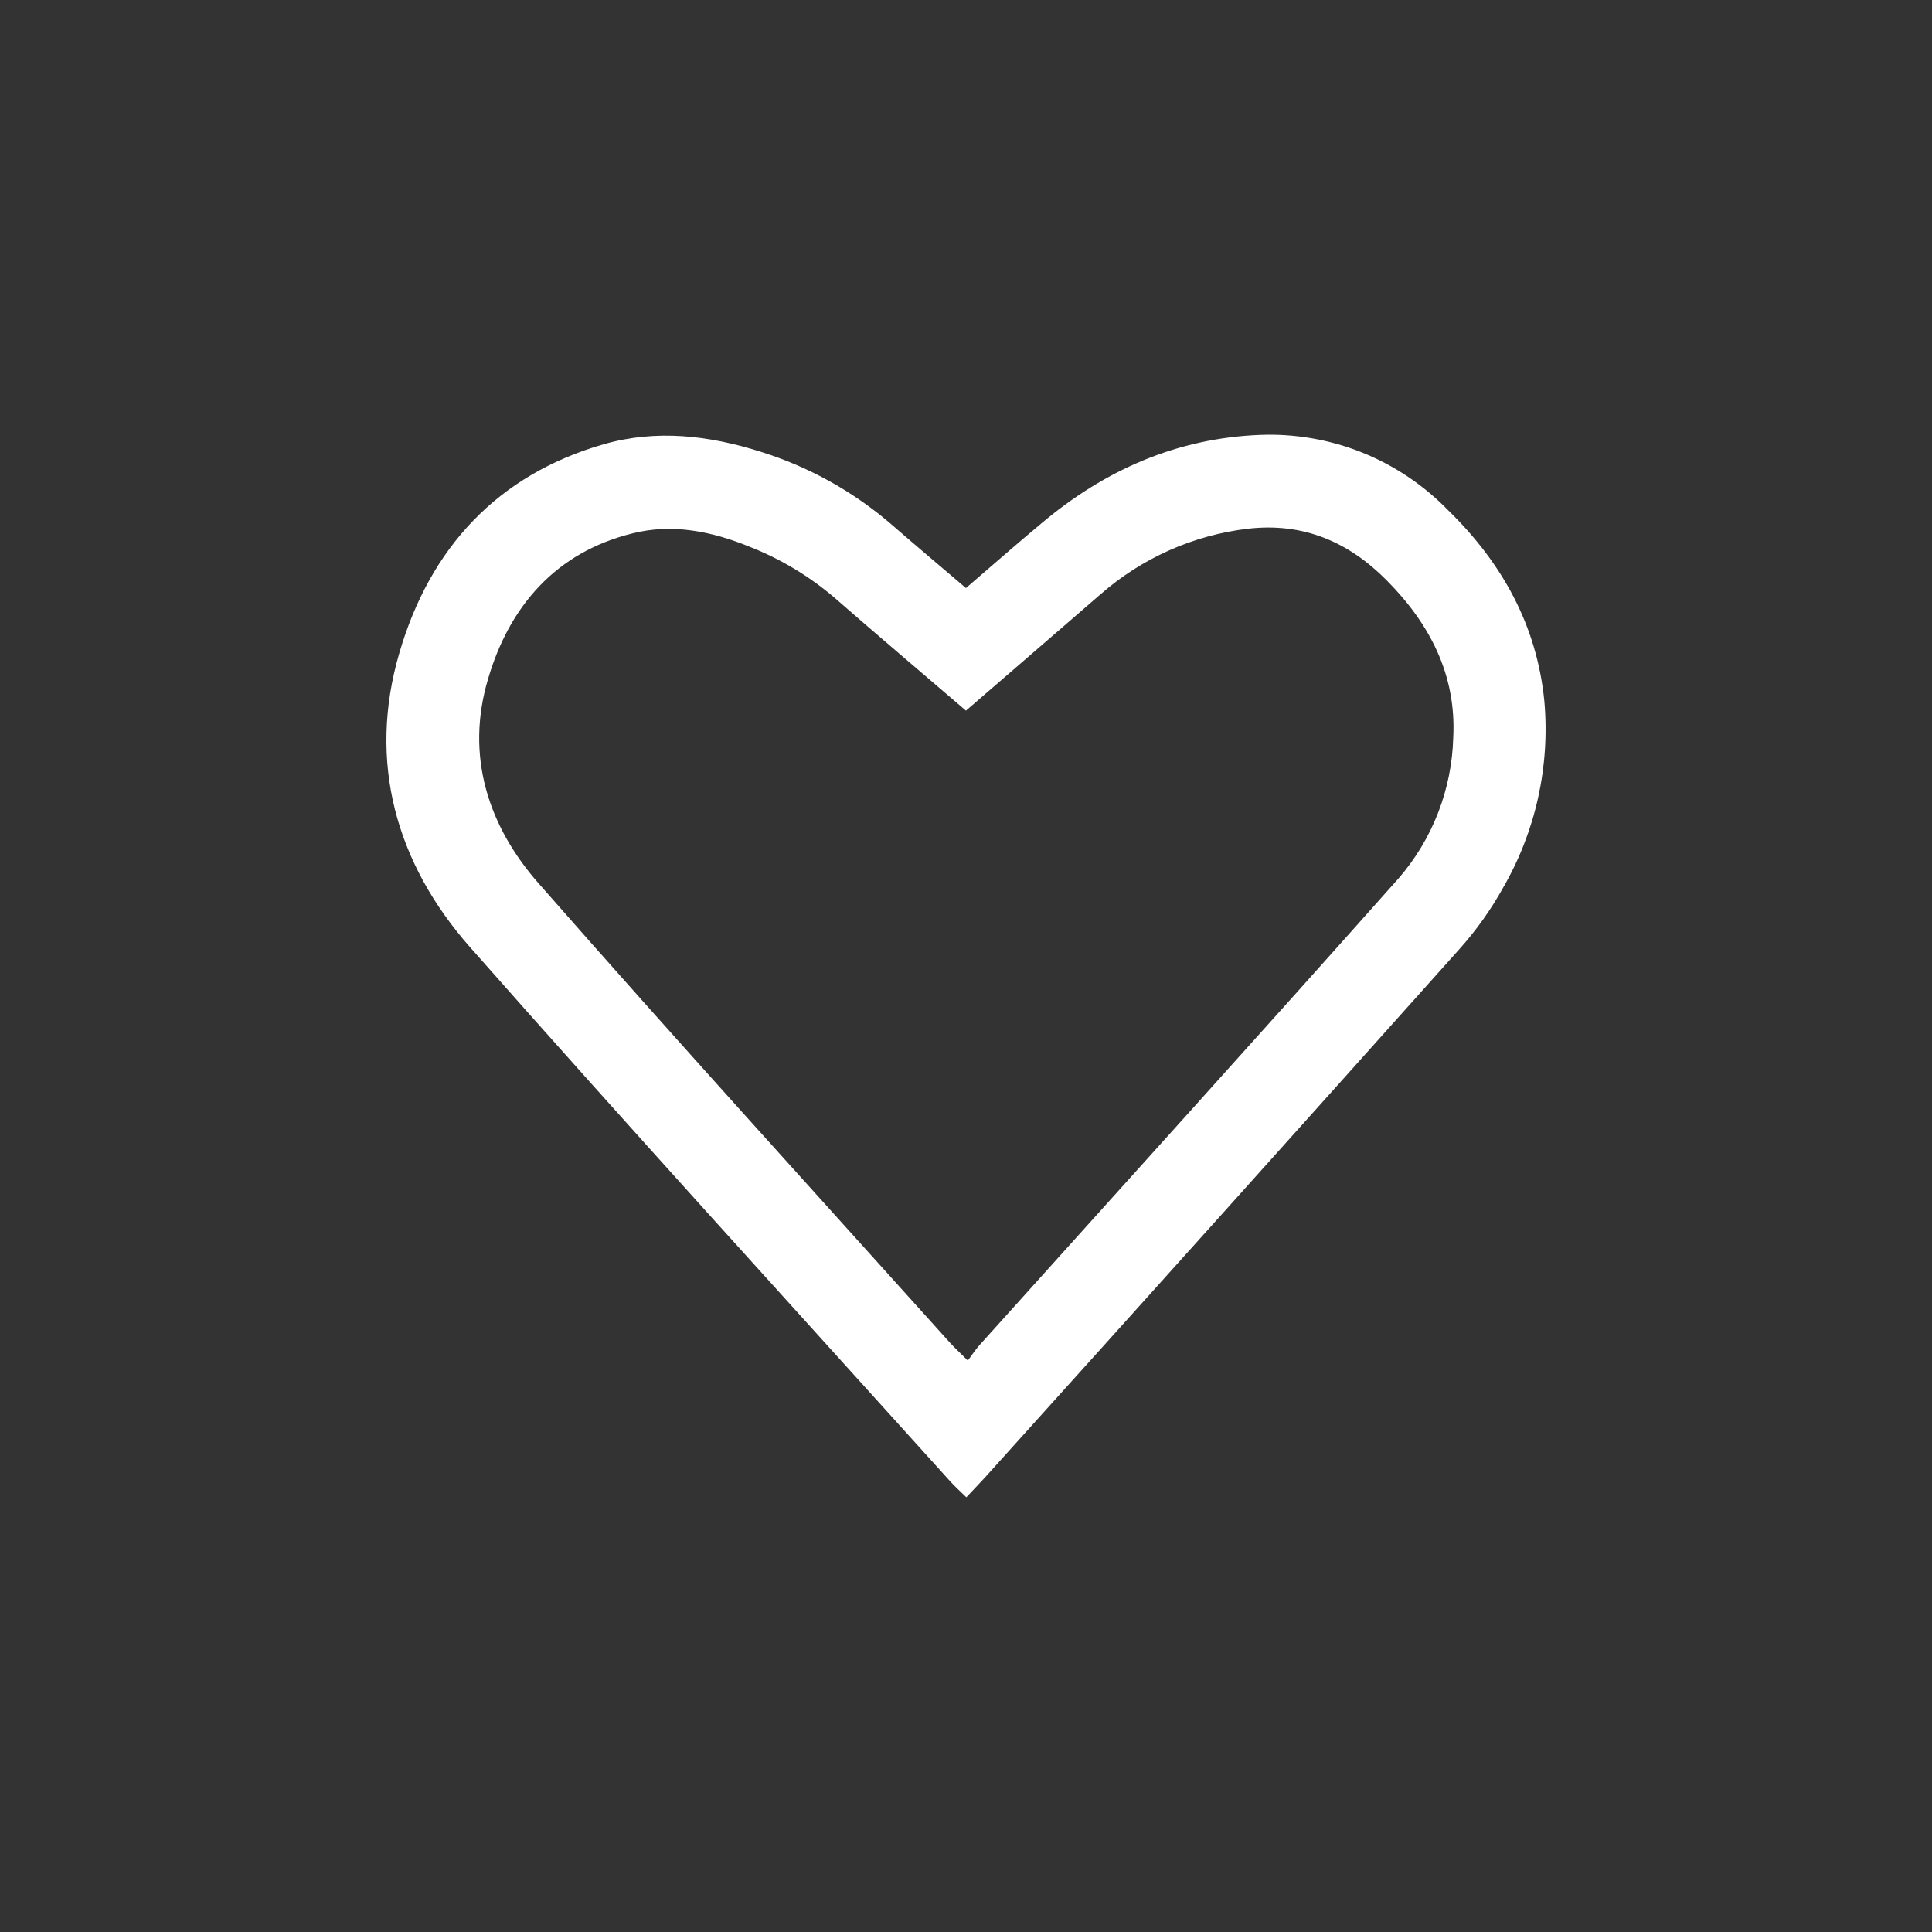 <svg width="40" height="40" viewBox="0 0 40 40" fill="none" xmlns="http://www.w3.org/2000/svg">
  <rect x="0" y="0" width="40" height="40" fill="#333333" stroke="none"/>
  <path
    d="M19.999 12.175C20.55 11.7 21.058 11.255 21.574 10.825C22.883 9.725 24.376 9.072 26.088 9.004C26.809 8.976 27.529 9.1 28.199 9.368C28.87 9.637 29.477 10.045 29.982 10.564C31.094 11.648 31.819 12.943 31.974 14.517C32.093 15.86 31.796 17.208 31.123 18.374C30.87 18.831 30.567 19.257 30.22 19.645C26.955 23.297 23.683 26.941 20.403 30.578C20.281 30.713 20.154 30.842 20.007 31C19.879 30.875 19.768 30.774 19.668 30.664C16.352 26.988 13.009 23.325 9.733 19.612C8.202 17.877 7.602 15.776 8.271 13.508C8.903 11.349 10.296 9.83 12.502 9.197C13.595 8.884 14.687 9.016 15.755 9.355C16.751 9.666 17.674 10.18 18.465 10.865C18.96 11.295 19.465 11.72 19.999 12.175ZM19.999 14.713C19.069 13.915 18.168 13.153 17.28 12.377C16.755 11.928 16.16 11.571 15.518 11.319C14.737 11 13.92 10.834 13.095 11.043C11.509 11.434 10.545 12.551 10.104 14.059C9.632 15.645 10.104 17.107 11.163 18.303C13.966 21.497 16.829 24.643 19.672 27.804C19.772 27.914 19.883 28.014 20.038 28.169C20.133 28.041 20.2 27.937 20.281 27.848C23.176 24.627 26.081 21.42 28.957 18.185C29.659 17.376 30.059 16.344 30.088 15.269C30.154 13.963 29.596 12.908 28.708 12.013C27.919 11.218 26.986 10.815 25.838 10.946C24.704 11.08 23.636 11.556 22.776 12.312C21.869 13.097 20.954 13.89 19.999 14.713Z"
    fill="white" />
</svg>
